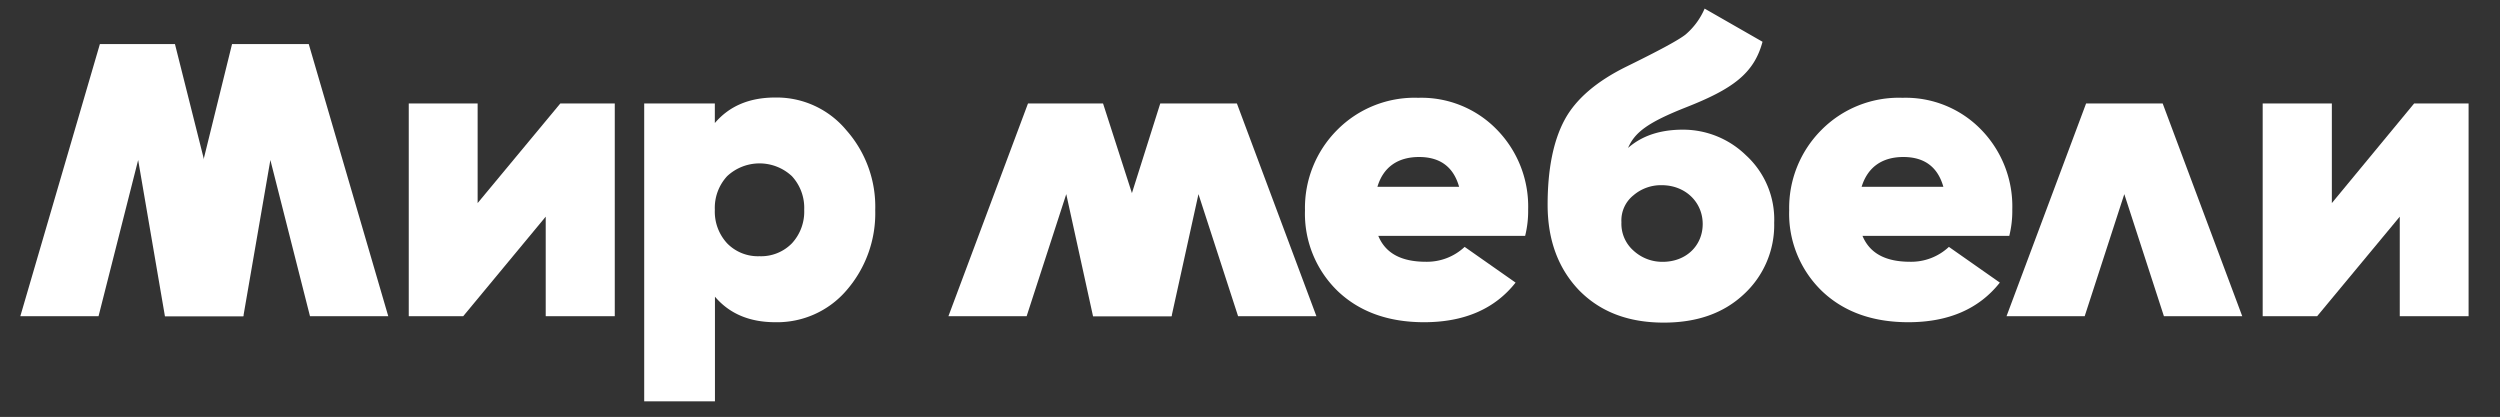 <?xml version="1.0" encoding="UTF-8"?> <svg xmlns="http://www.w3.org/2000/svg" id="Слой_1" data-name="Слой 1" viewBox="0 0 441.71 73.66"><rect x="0" y="0" width="441.71" height="73.66" fill="#333333" stroke="none"/> <defs> <style>.cls-1{fill:#fff;}</style> </defs> <title>Монтажная область 3 копия 4</title> <path class="cls-1" d="M43,55.87H29.14l-4.73-27.6-7,27.6H3.59L17.65,7.78H30.91Z"></path> <path class="cls-1" d="M68.6,55.87H54.77l-7-27.6L43,55.87H29.14L41,7.78H54.55Z"></path> <path class="cls-1" d="M207,55.87H193.12L188.39,34.3l-7,21.57H167.57l14.06-37.59h13.26Z"></path> <path class="cls-1" d="M232.59,55.87H218.75l-7-21.57L207,55.87H193.12L205,18.28h13.54Z"></path> <path class="cls-1" d="M99,18.28h9.62V55.87H96.42V38.28L81.84,55.87H72.22V18.28H84.39v17.6Z"></path> <path class="cls-1" d="M149.53,23a20.39,20.39,0,0,1,5.11,14.13,20.75,20.75,0,0,1-5.11,14.21A16.14,16.14,0,0,1,137,56.93c-4.59,0-8.12-1.51-10.68-4.51V70.91H113.82V18.28H126.3v3.46c2.56-3,6.09-4.51,10.68-4.51A16,16,0,0,1,149.53,23ZM134.19,45.27A7.61,7.61,0,0,0,139.91,43a8.24,8.24,0,0,0,2.18-5.94,8.24,8.24,0,0,0-2.18-5.94,8.38,8.38,0,0,0-11.43,0,8.24,8.24,0,0,0-2.18,5.94A8.24,8.24,0,0,0,128.48,43,7.59,7.59,0,0,0,134.19,45.27Z"></path> <path class="cls-1" d="M243.52,41.67c1.27,3.08,4.06,4.58,8.42,4.58a9.73,9.73,0,0,0,6.84-2.63l9,6.31c-3.68,4.67-9.1,7-16.17,7-6.38,0-11.5-1.88-15.33-5.57a19,19,0,0,1-5.71-14.21A19.48,19.48,0,0,1,236.22,23a19.24,19.24,0,0,1,14.36-5.72,18.58,18.58,0,0,1,13.91,5.64A19.41,19.41,0,0,1,270,37a18.31,18.31,0,0,1-.53,4.67ZM257.8,33c-1-3.53-3.38-5.26-7.07-5.26s-6.31,1.73-7.36,5.26Z"></path> <path class="cls-1" d="M279,51.29c-3.68-3.84-5.56-8.87-5.56-15.11s1-11.28,3-15,5.71-6.84,10.9-9.4C293,9,296.45,7.16,297.8,6.11a12.46,12.46,0,0,0,3.38-4.59l10.23,5.86C309.9,13,306.14,15.73,297.8,19c-6.62,2.63-8.95,4.36-10.15,7.14,2.48-2.18,5.71-3.23,9.7-3.23a15.93,15.93,0,0,1,11.12,4.51,15.36,15.36,0,0,1,5,11.95A16.6,16.6,0,0,1,308.1,52c-3.54,3.31-8.2,5-14.14,5C287.72,57,282.76,55.12,279,51.29Zm14.59-18.57a7.46,7.46,0,0,0-5,1.8,5.67,5.67,0,0,0-2.11,4.74,6.32,6.32,0,0,0,2.11,5,7.5,7.5,0,0,0,5.18,2c4.14,0,7.07-2.86,7.07-6.69S297.8,32.72,293.59,32.72Z"></path> <path class="cls-1" d="M329.07,41.67c1.28,3.08,4.06,4.58,8.42,4.58a9.74,9.74,0,0,0,6.85-2.63l9,6.31c-3.69,4.67-9.1,7-16.17,7-6.39,0-11.5-1.88-15.33-5.57a19,19,0,0,1-5.72-14.21A19.49,19.49,0,0,1,321.78,23a19.24,19.24,0,0,1,14.36-5.72,18.58,18.58,0,0,1,13.91,5.64A19.41,19.41,0,0,1,355.54,37a18.31,18.31,0,0,1-.53,4.67ZM343.36,33c-1-3.53-3.38-5.26-7.07-5.26S330,29.49,328.92,33Z"></path> <path class="cls-1" d="M396.17,55.87H382.33l-7-21.57-7,21.57H354.52l14.06-37.59h13.53Z"></path> <path class="cls-1" d="M426.54,18.28h9.62V55.87H424V38.28L409.4,55.87h-9.62V18.28H412v17.6Z"></path> </svg> 